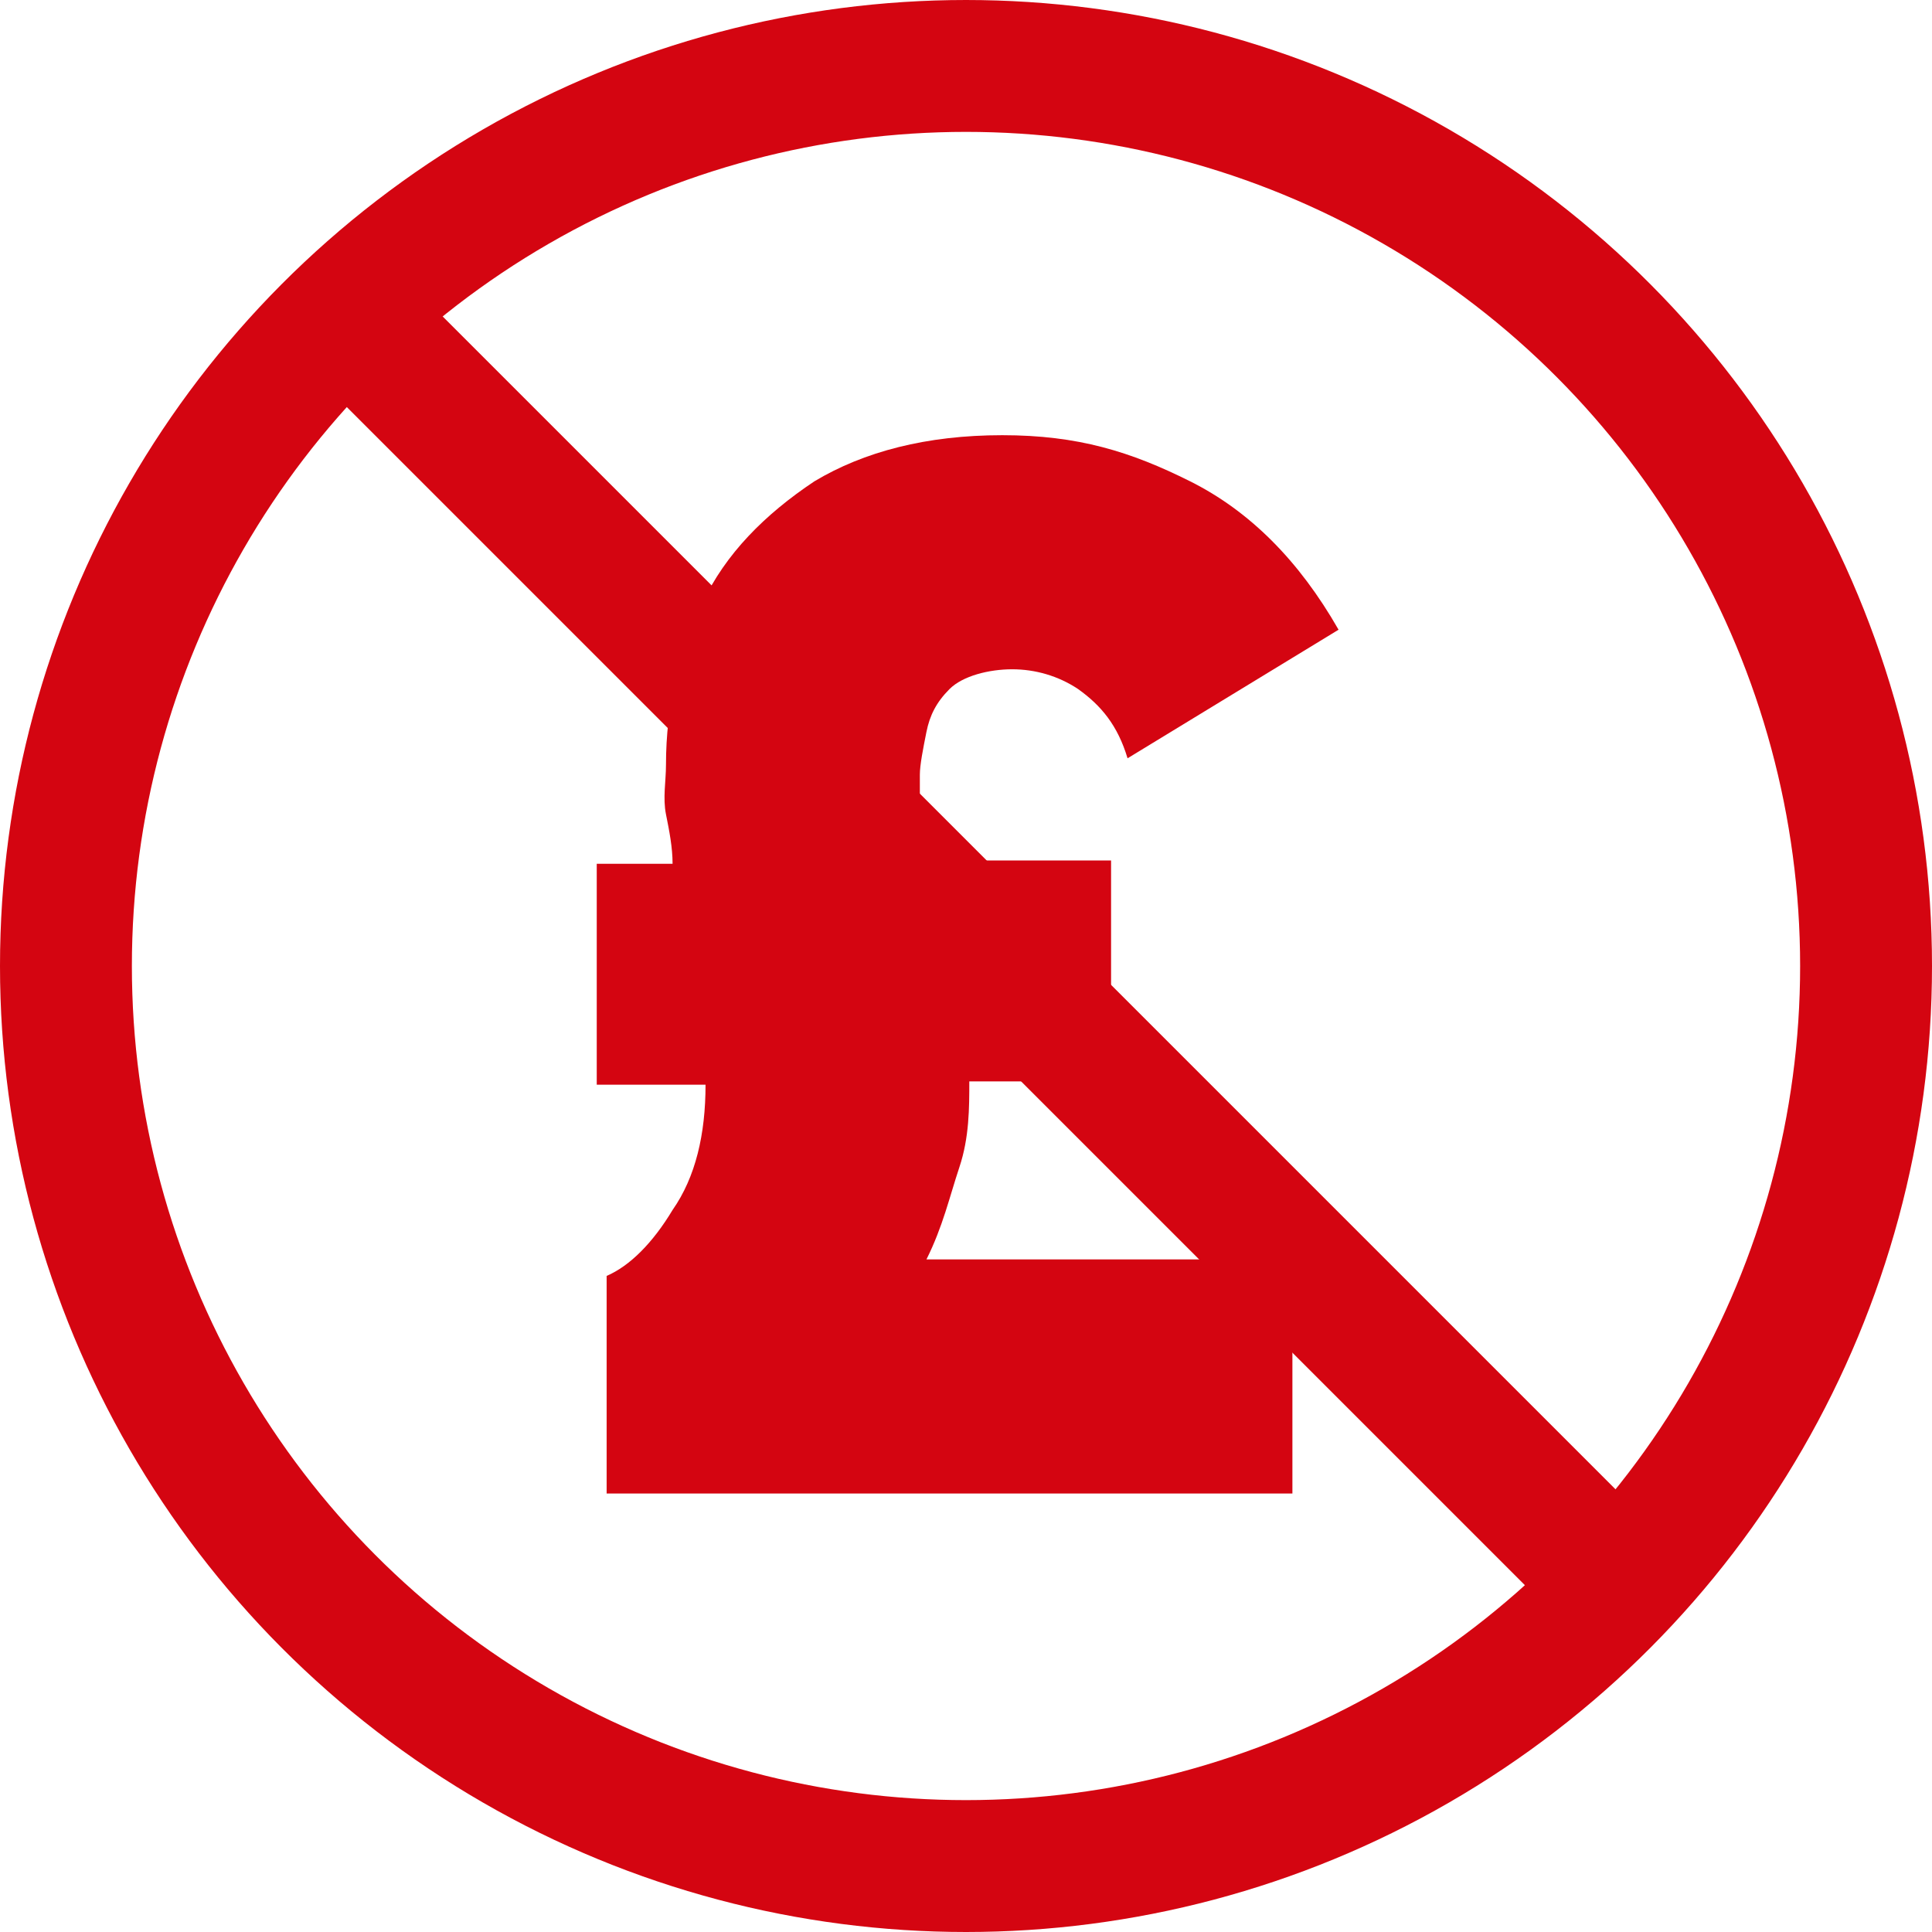 <?xml version="1.0" encoding="UTF-8"?>
<svg id="Layer_1" data-name="Layer 1" xmlns="http://www.w3.org/2000/svg" version="1.1" viewBox="0 0 58.6 58.6">
  <defs>
    <style>
      .cls-1 {
        fill: #d40511;
        stroke-width: 0px;
      }

      .cls-2 {
        fill: none;
        stroke: #d40511;
        stroke-miterlimit: 10;
        stroke-width: 4px;
      }
    </style>
  </defs>
  <circle class="cls-2" cx="29.3" cy="29.3" r="27.3"/>
  <line class="cls-2" x1="9.7" y1="8.7" x2="50.1" y2="49.1"/>
  <path class="cls-1" d="M18.4,45.4v-6.7c.7-.3,1.4-1,2-2,.7-1,1-2.3,1-3.8h-3.3v-6.7h2.3c0-.5-.1-1-.2-1.5s0-1,0-1.5c0-1.8.4-3.4,1.1-4.9s1.9-2.7,3.4-3.7c1.5-.9,3.4-1.4,5.7-1.4s3.9.5,5.7,1.4c1.8.9,3.3,2.4,4.5,4.5l-6.4,3.9c-.3-1-.8-1.6-1.5-2.1-.6-.4-1.3-.6-2-.6s-1.5.2-1.9.6-.6.8-.7,1.3c-.1.5-.2,1-.2,1.3s0,.7,0,1.2c0,.4.2.9.3,1.4h5.5v6.7h-4.3c0,.8,0,1.7-.3,2.6s-.5,1.8-1,2.8h11.1v7.1h-20.8Z"/>
</svg>